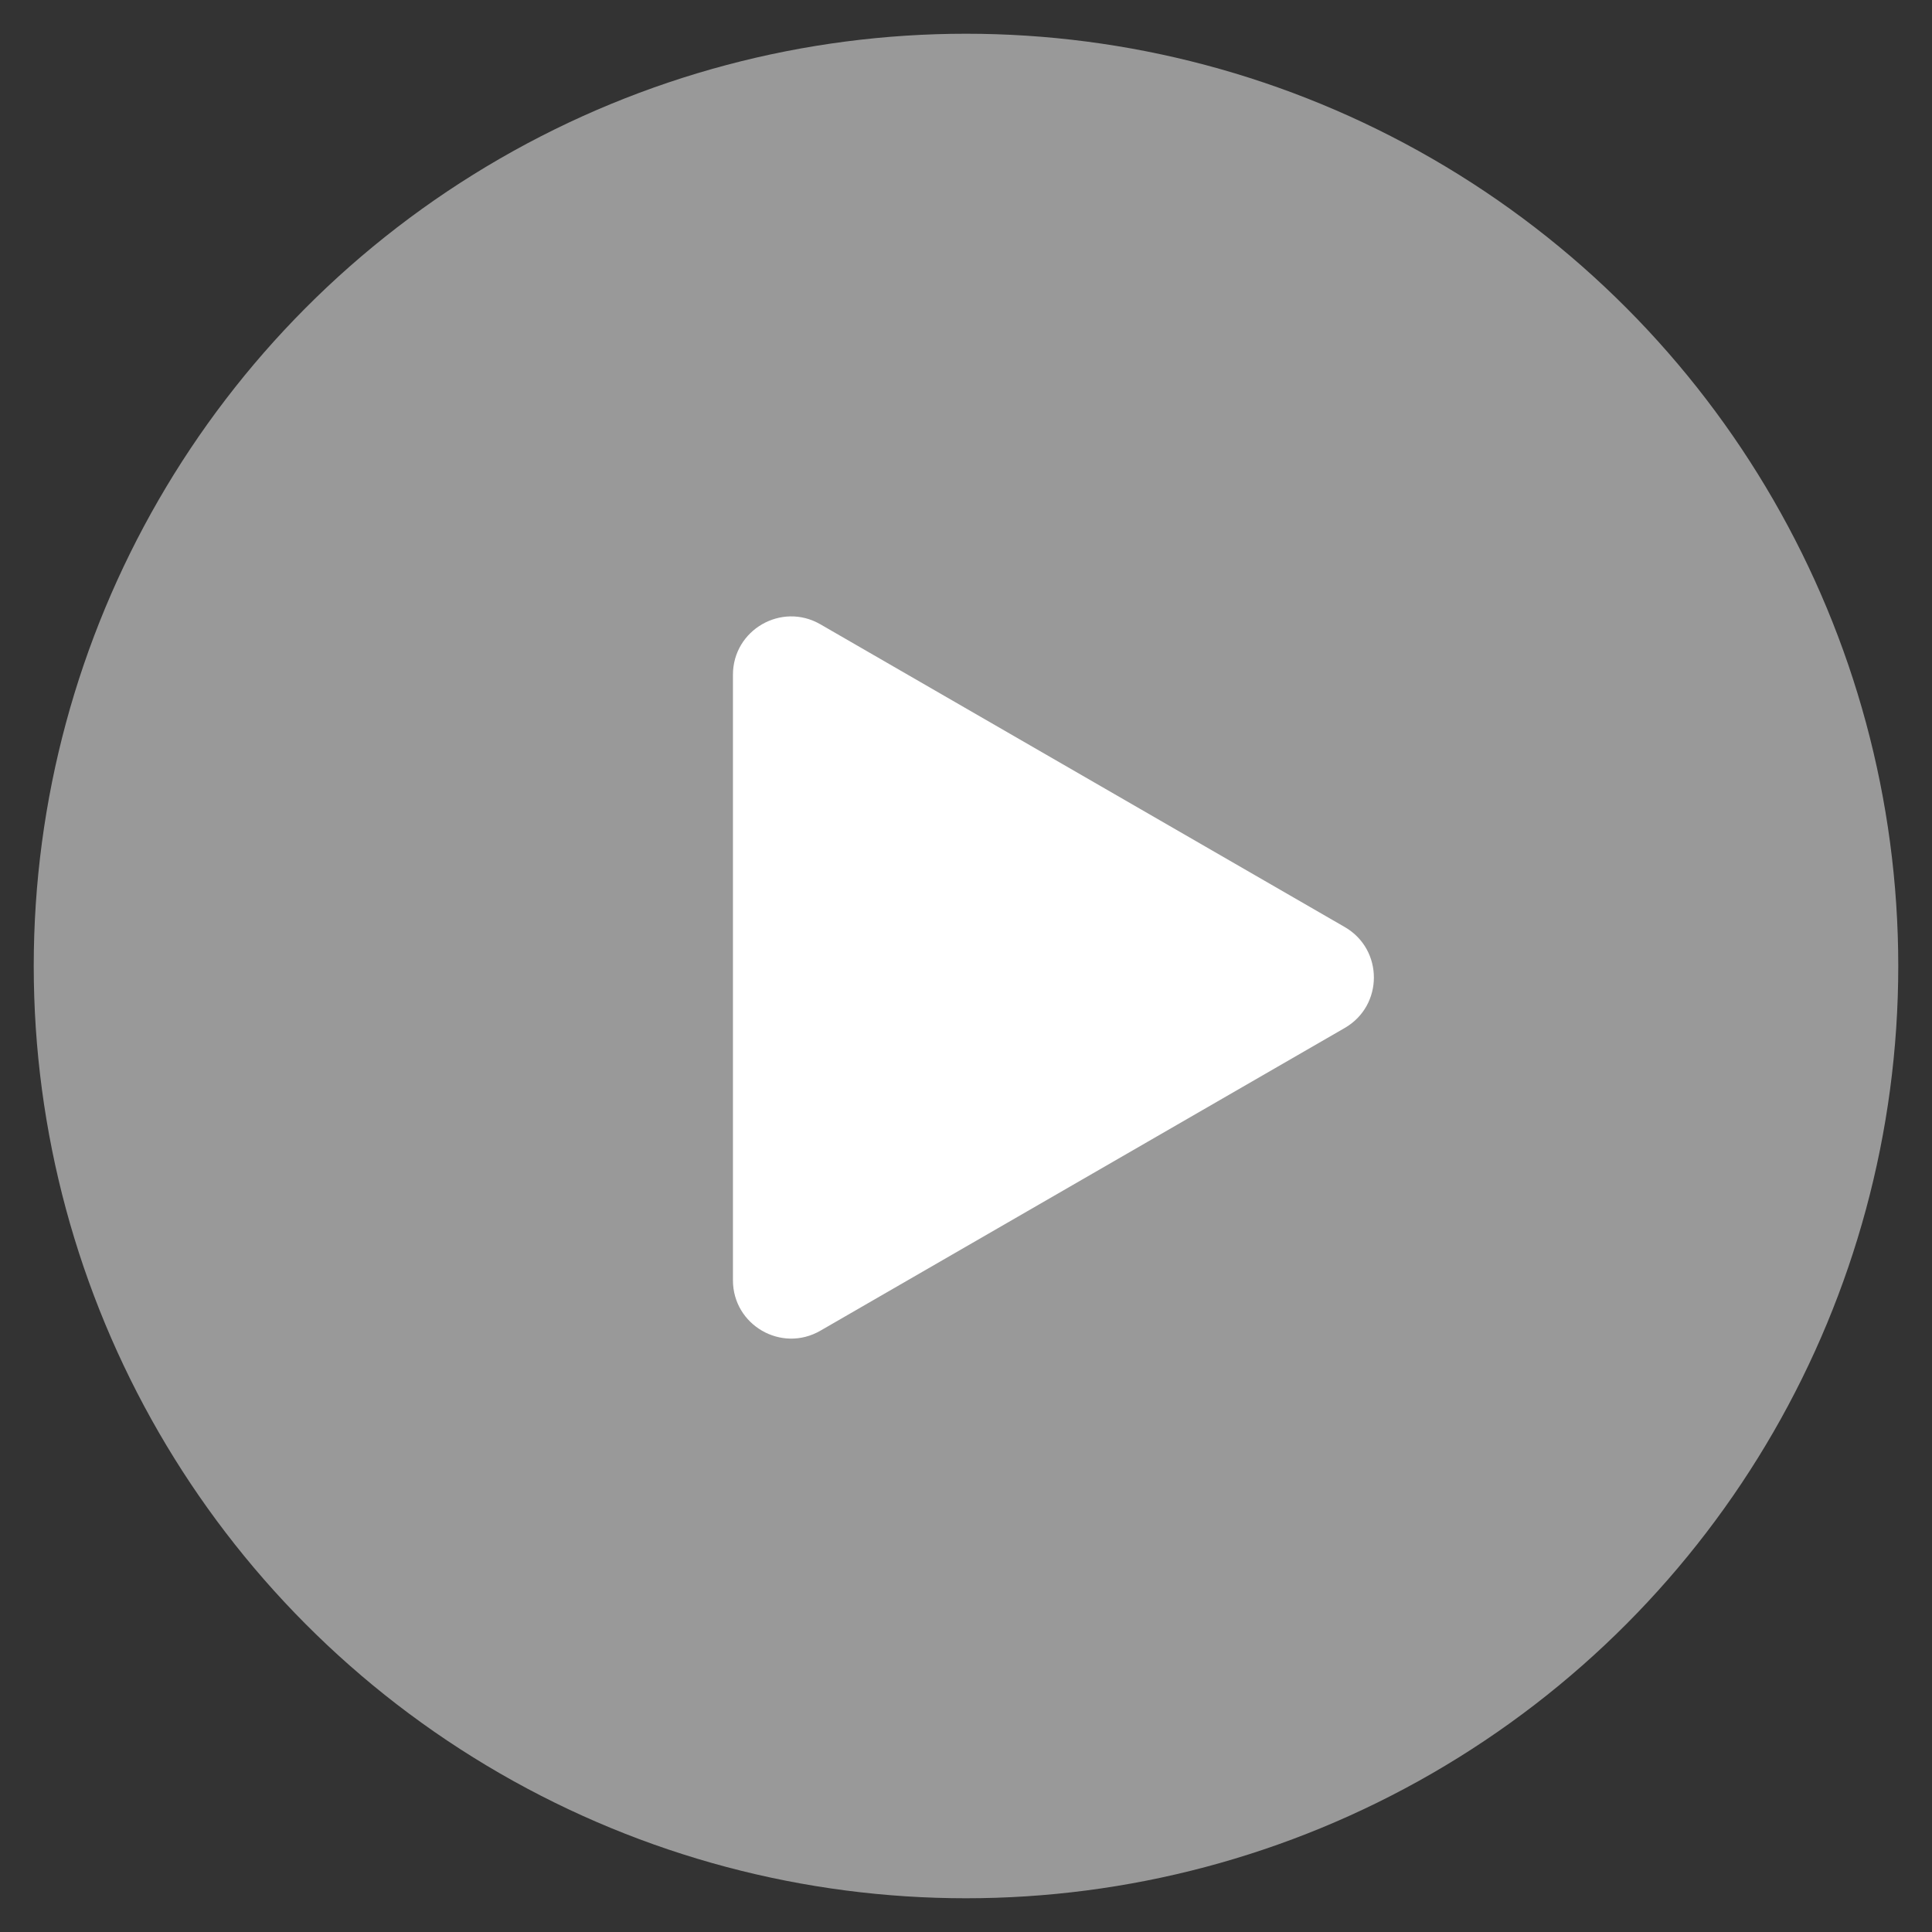 <svg width="54" height="54" viewBox="0 0 54 54" fill="none" xmlns="http://www.w3.org/2000/svg">
<rect x="0" y="0" width="54" height="54" fill="#333333" stroke="none"/>
<g id="Icon Play">
<circle id="Ellipse 19" opacity="0.5" cx="27" cy="27" r="26.057" fill="white"/>
<path id="Polygon 1" d="M37.586 25.911C38.672 26.538 38.672 28.105 37.586 28.732L22.929 37.194C21.843 37.821 20.486 37.038 20.486 35.784L20.486 18.86C20.486 17.606 21.843 16.822 22.929 17.449L37.586 25.911Z" fill="white"/>
</g>
</svg>
